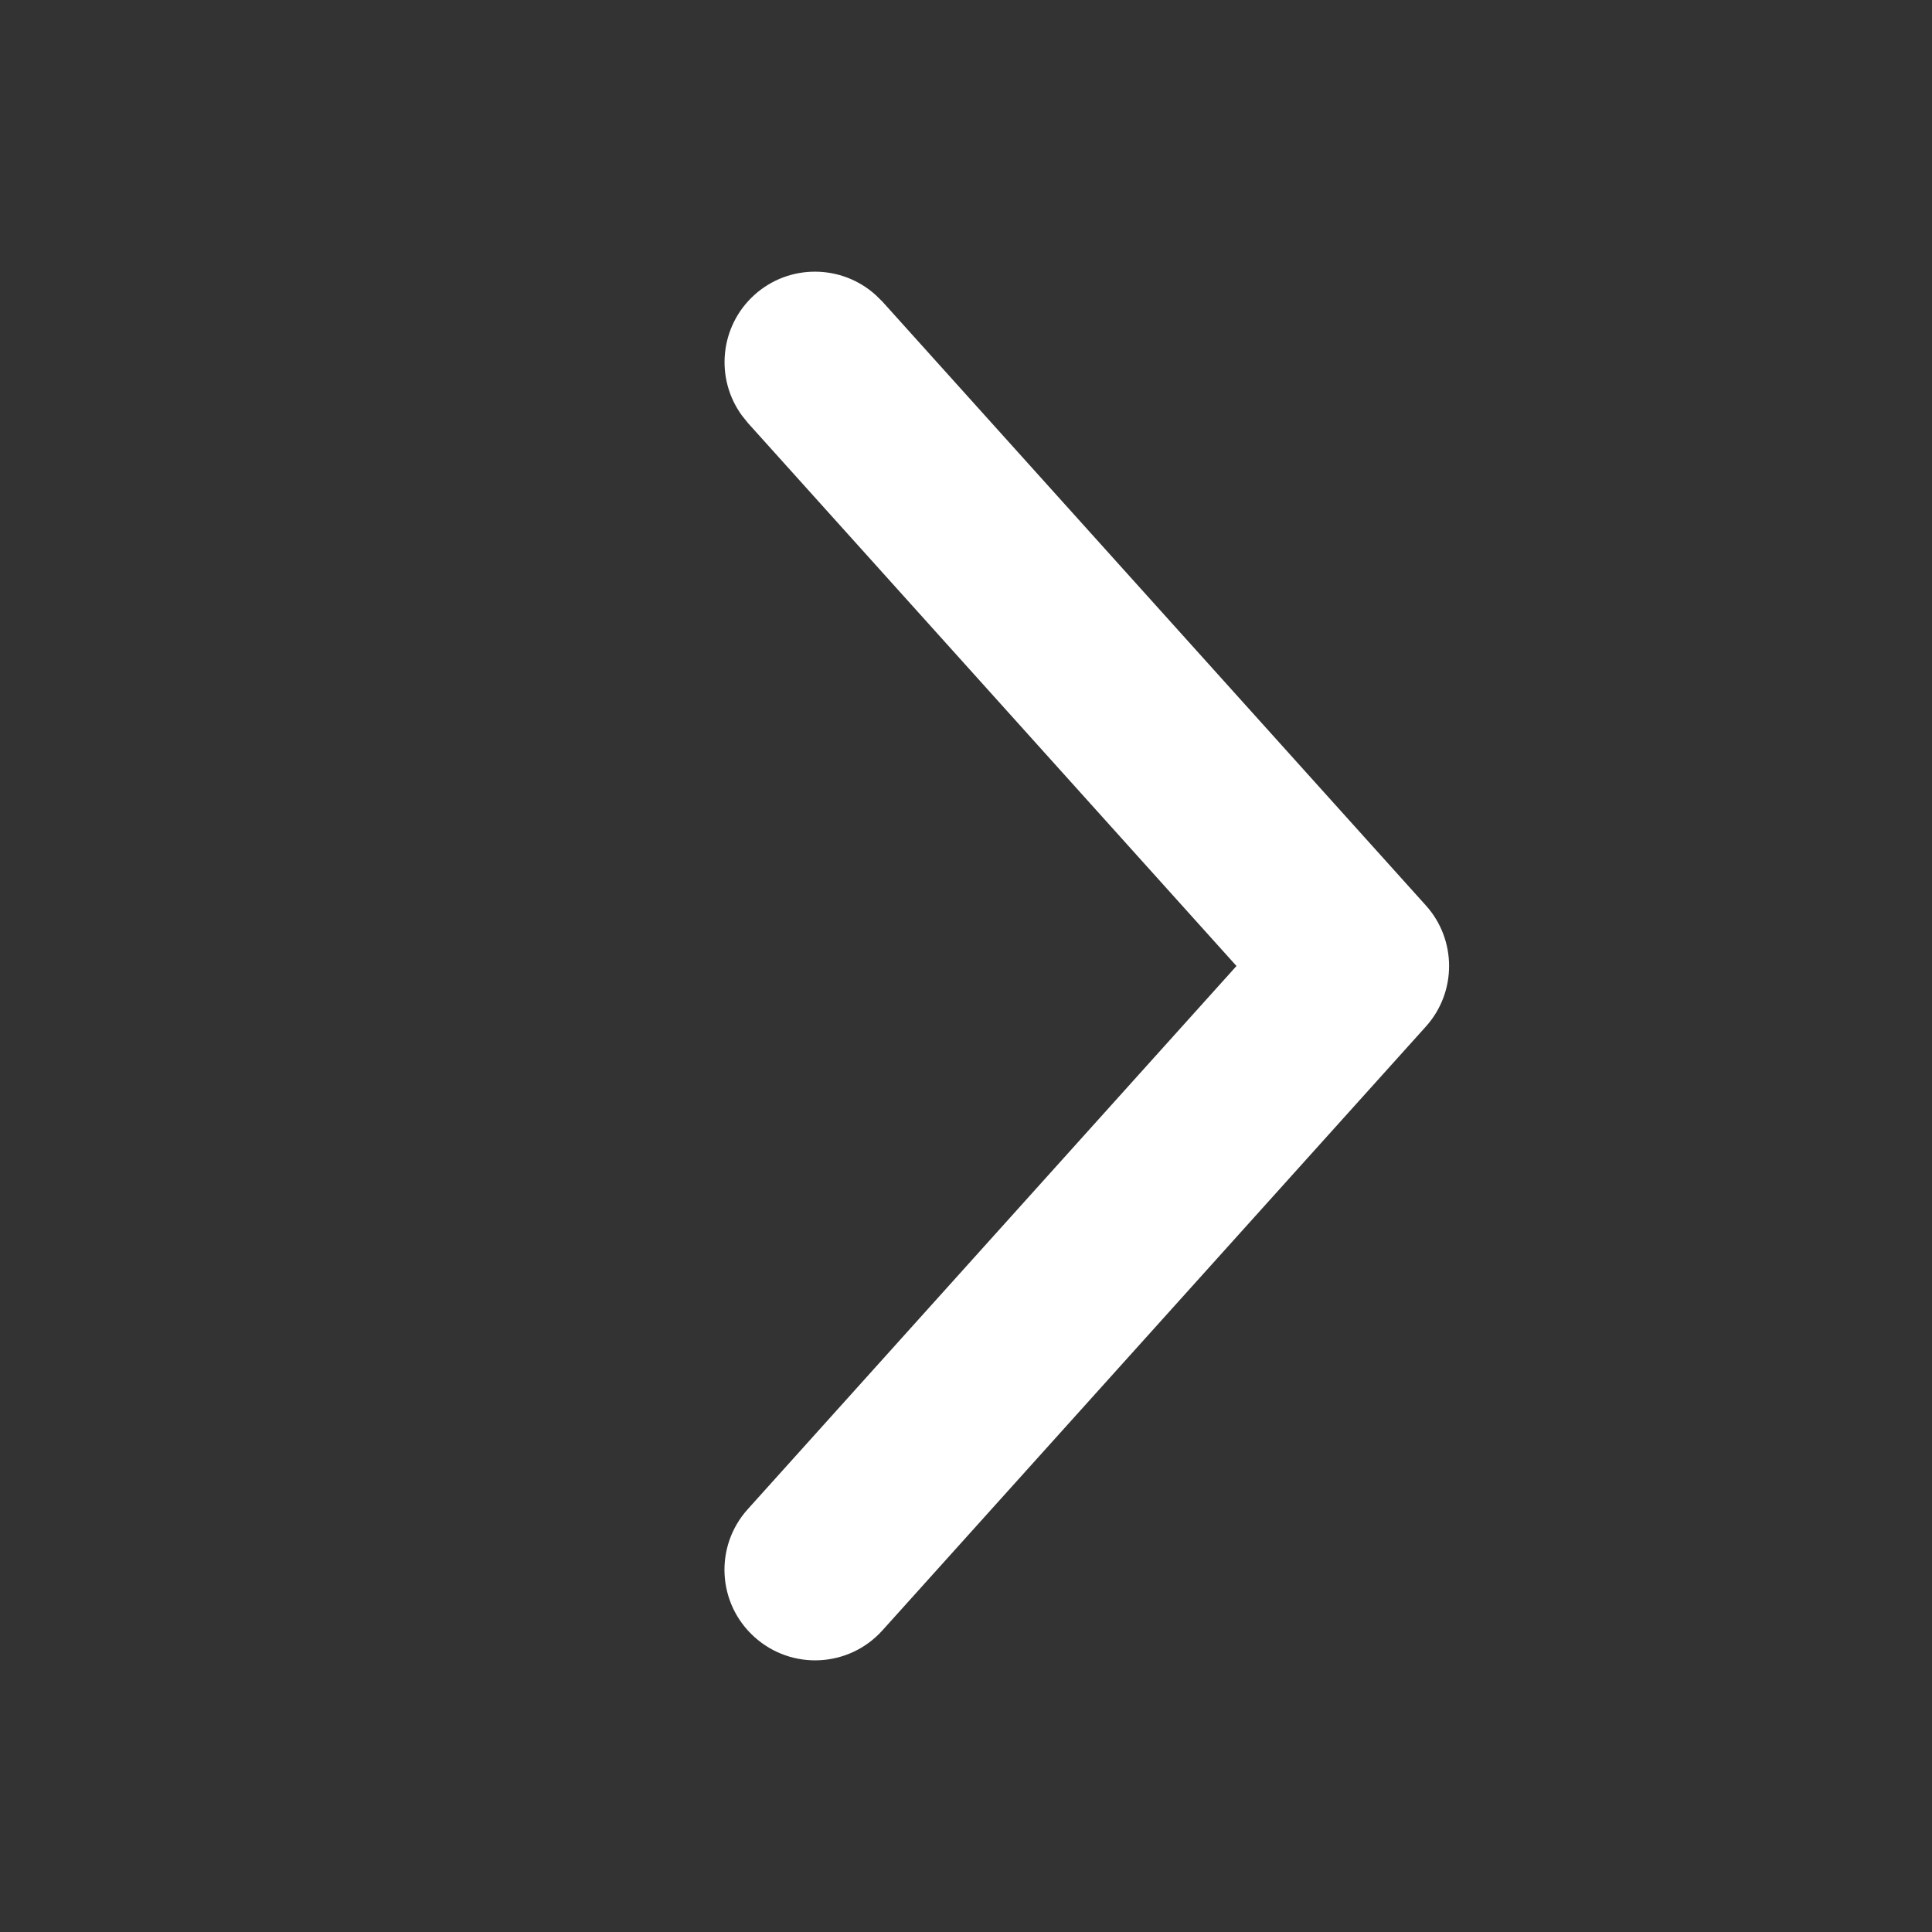 <svg width="16" height="16" viewBox="0 0 16 16" fill="none" xmlns="http://www.w3.org/2000/svg">
<rect x="0" y="0" width="16" height="16" fill="#333333" stroke="none"/>
<path d="M6.248 2.442C6.537 2.182 6.972 2.189 7.253 2.444L7.308 2.498L11.808 7.498C12.065 7.783 12.065 8.217 11.808 8.502L7.308 13.502C7.031 13.81 6.556 13.835 6.248 13.557C5.94 13.28 5.915 12.806 6.193 12.498L10.24 8L6.193 3.502L6.145 3.442C5.92 3.135 5.96 2.702 6.248 2.442Z" fill="#ffffff"></path>
</svg>